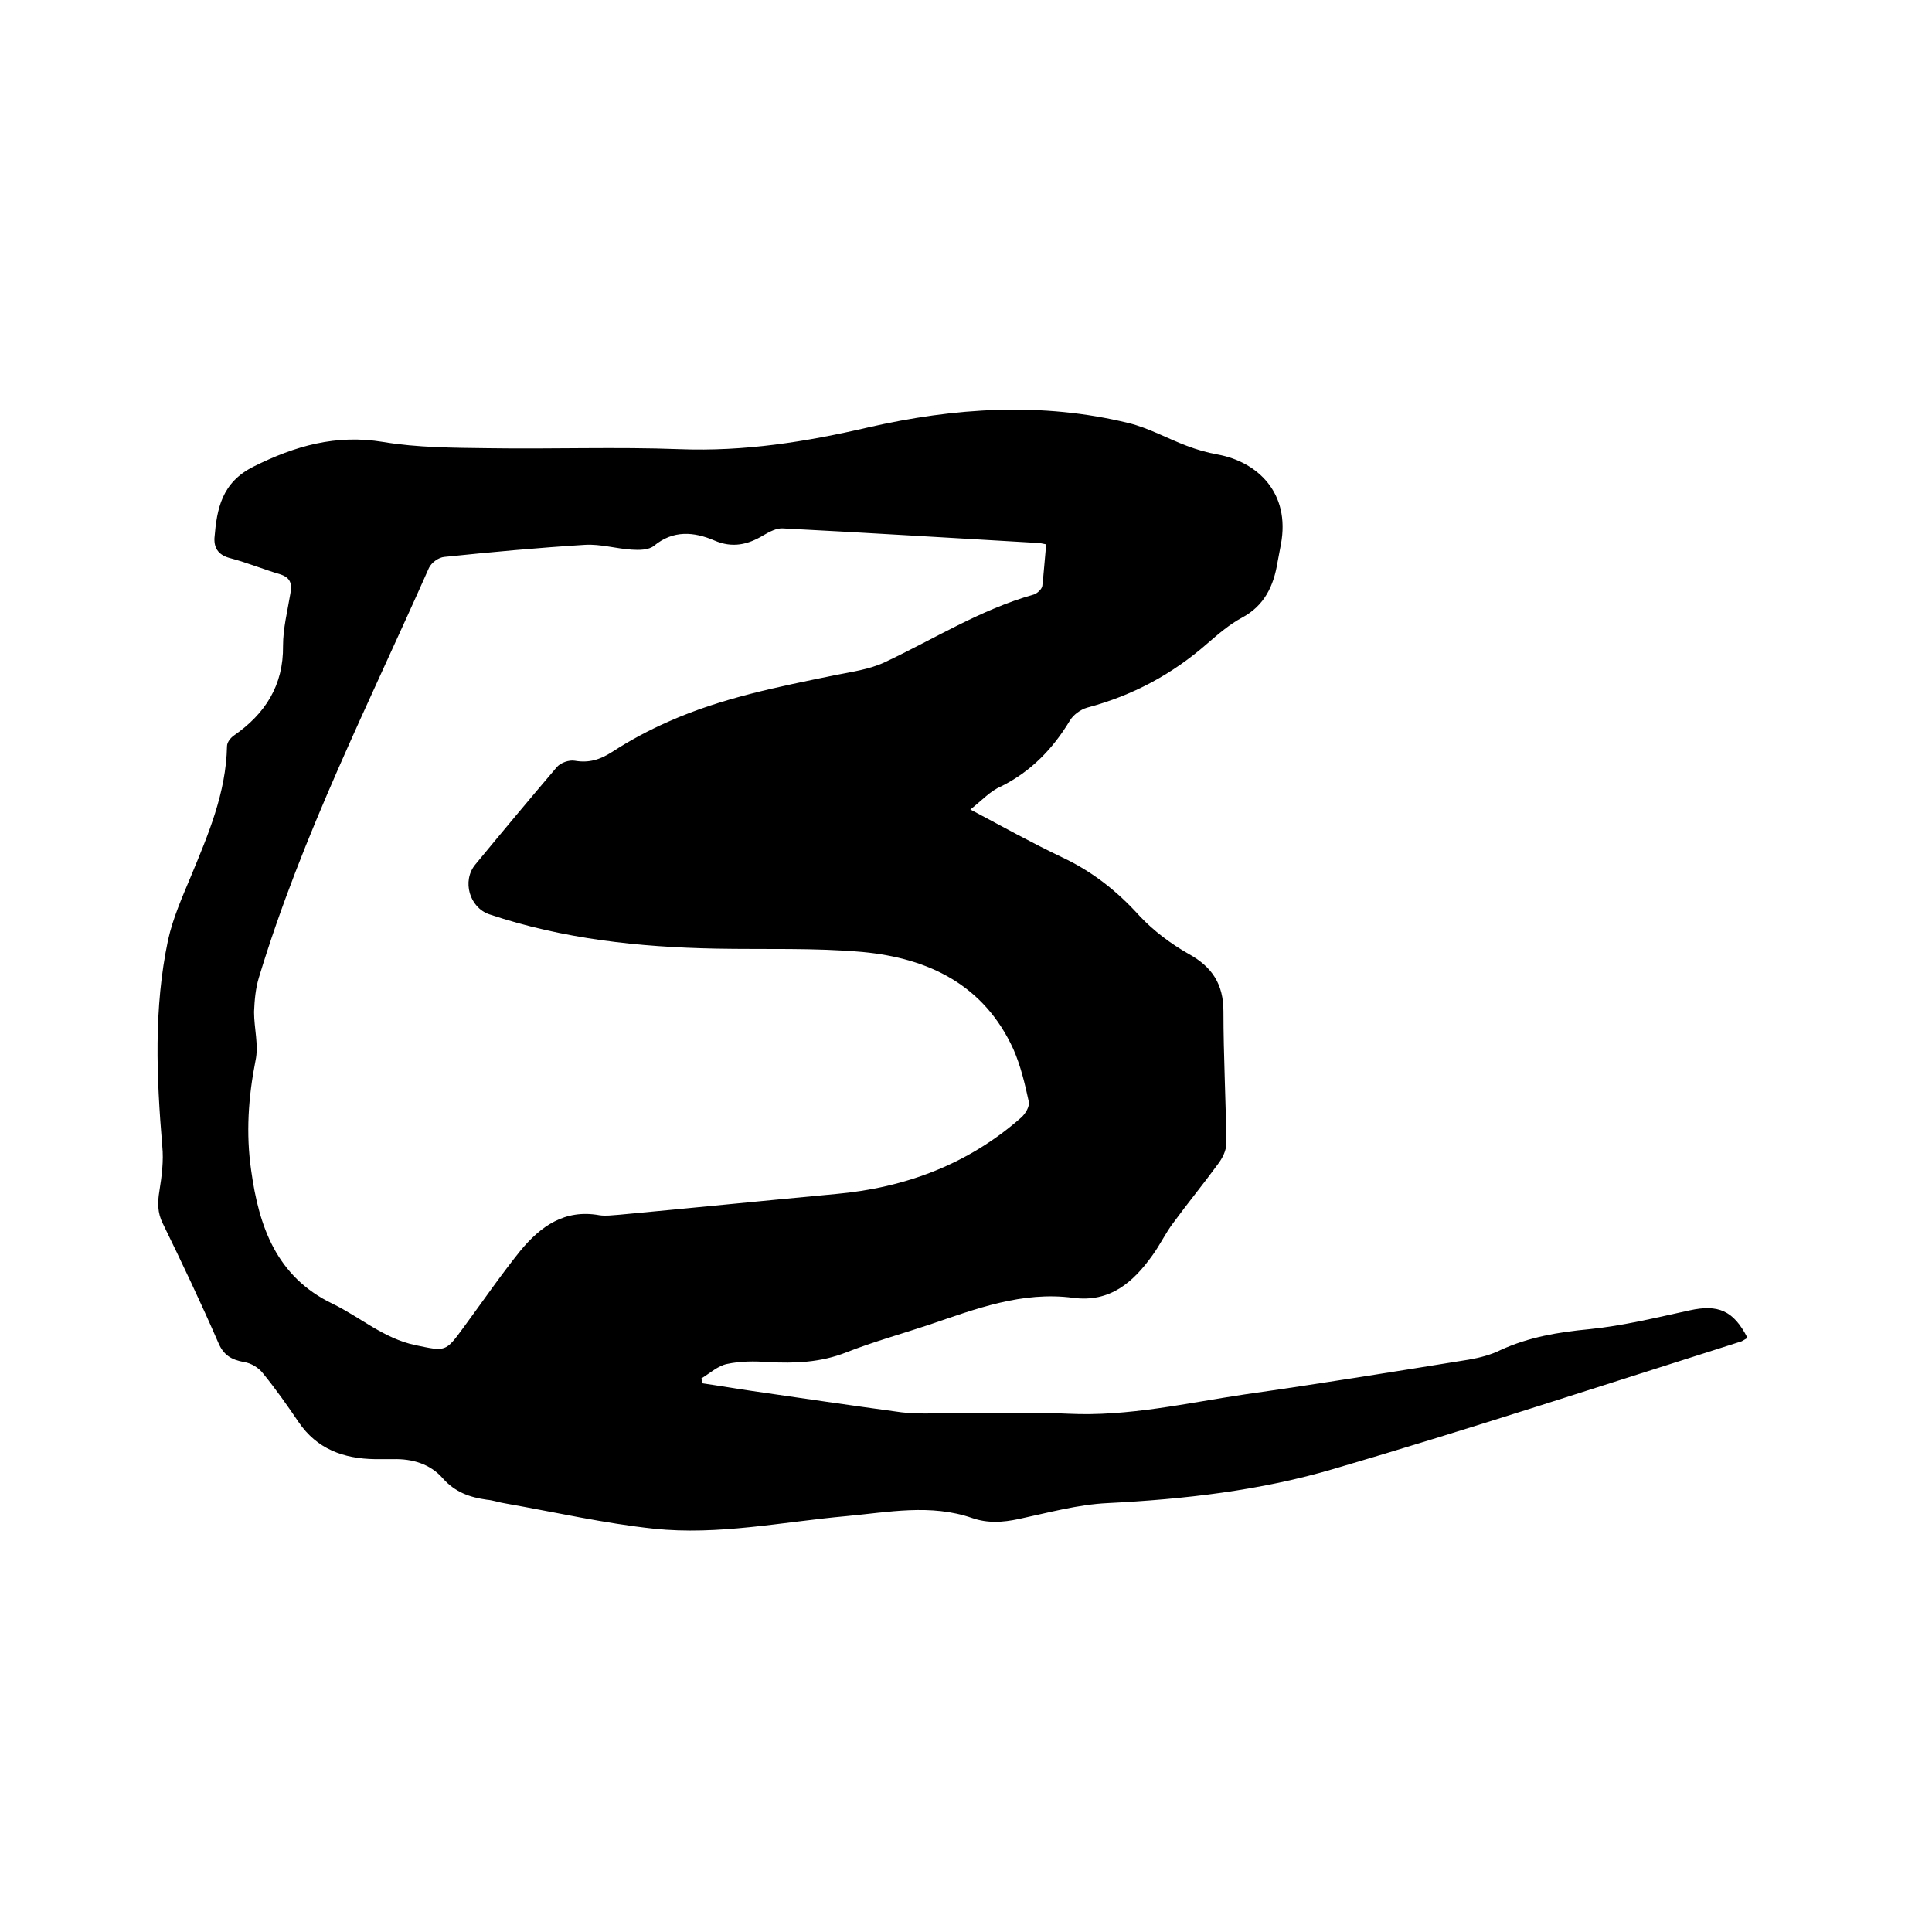 <svg enable-background="new 0 0 400 400" viewBox="0 0 400 400" xmlns="http://www.w3.org/2000/svg"><path d="m200.9 167.6c6.6 3.5 12.7 6.9 19 9.9 6.2 2.9 11.4 7 16 12.1 2.9 3.1 6.5 5.8 10.2 7.9 4.9 2.7 7.2 6.3 7.2 11.9 0 9.1.5 18.2.6 27.3 0 1.5-.8 3.1-1.8 4.4-3 4.1-6.2 8-9.2 12.1-1.6 2.1-2.7 4.5-4.3 6.7-4 5.6-8.8 9.8-16.4 8.8-10.6-1.4-20.2 2.3-29.9 5.6-5.7 1.9-11.5 3.5-17.1 5.7-5.3 2.1-10.7 2.3-16.2 2-2.8-.2-5.7-.2-8.5.4-1.9.4-3.5 1.9-5.3 3 .1.3.2.7.2 1 3.5.5 6.9 1.1 10.4 1.6 10.3 1.5 20.5 3 30.8 4.4 3.3.4 6.8.2 10.1.2 8.2 0 16.3-.3 24.5.1 12.4.6 24.4-2.2 36.5-4 15.5-2.2 30.9-4.7 46.4-7.2 2.3-.4 4.6-1 6.6-2 5.9-2.7 12-3.7 18.3-4.3 7-.7 13.9-2.4 20.8-3.9 5.9-1.3 9.1 0 12 5.7-.4.2-.8.5-1.2.7-28.1 8.9-56.1 18.1-84.4 26.4-15.2 4.5-31 6.3-46.9 7.1-6.2.3-12.3 2-18.4 3.3-3.3.7-6.4.9-9.6-.2-8.6-3-17.4-1.2-26.1-.4-13.3 1.2-26.5 4-39.8 2.6-10.3-1.1-20.4-3.4-30.6-5.2-1.4-.2-2.7-.7-4-.8-3.5-.5-6.5-1.5-9.1-4.4-2.6-3-6.3-4.1-10.3-4-1.3 0-2.5 0-3.8 0-6.5-.1-12-2.1-15.8-7.7-2.3-3.4-4.7-6.8-7.3-10-.9-1.2-2.5-2.2-4-2.4-2.6-.5-4.2-1.4-5.3-4-3.6-8.3-7.5-16.5-11.5-24.7-1.1-2.2-1.1-4.3-.7-6.7.5-3.1.9-6.3.6-9.3-1.2-14.3-1.8-28.5 1.2-42.7 1-4.5 2.9-8.8 4.7-13.1 3.6-8.7 7.3-17.3 7.5-27 0-.8.7-1.7 1.4-2.2 6.5-4.5 10.3-10.4 10.2-18.6 0-3.6.9-7.1 1.5-10.7.4-2.1.1-3.4-2.1-4.1-3.4-1-6.8-2.4-10.2-3.3-2.4-.6-3.5-1.9-3.4-4.2.5-6.1 1.5-11.5 8.1-14.8 8.6-4.3 17.1-6.7 26.8-5.1 7.2 1.2 14.5 1.2 21.8 1.3 13.2.2 26.5-.3 39.7.2 13.3.5 26-1.5 38.9-4.5 17.9-4.1 36-5.3 54-.9 4.1 1 8 3.2 12 4.7 2.1.8 4.2 1.4 6.4 1.8 8.2 1.5 15.1 7.9 13.1 18.6-.2 1.2-.5 2.5-.7 3.7-.8 4.9-2.7 9-7.4 11.5-2.6 1.4-4.9 3.4-7.1 5.3-7.3 6.4-15.5 10.8-24.9 13.3-1.4.4-2.9 1.5-3.6 2.7-3.5 5.8-8 10.5-14.2 13.6-2.2.9-4 2.9-6.4 4.8zm15.7-54.9c-.9-.2-1.4-.3-1.9-.3-17.5-1-35-2.1-52.6-3-1.3-.1-2.8.7-4 1.4-3.3 2-6.5 2.7-10.2 1.1-4.2-1.8-8.5-2.2-12.5 1.1-1.1.9-3.1.9-4.6.8-3.2-.2-6.5-1.2-9.7-1-9.7.6-19.4 1.5-29.1 2.5-1.2.1-2.7 1.2-3.2 2.3-12.4 28-26.3 55.4-35.2 84.8-.7 2.3-.9 4.7-1 7.1 0 3.4 1 6.9.3 10.1-1.5 7.6-2 15.1-.9 22.7 1.6 11.6 5.2 22 16.8 27.6 5.8 2.8 10.6 7.2 17.2 8.6 6.3 1.3 6.2 1.5 10-3.7 3.9-5.3 7.6-10.7 11.7-15.8 4.2-5.1 9.2-8.7 16.4-7.4 1.3.2 2.7 0 4.1-.1 15-1.4 29.9-2.9 44.9-4.3 14.4-1.3 27.4-6.2 38.3-15.8.9-.8 1.8-2.3 1.6-3.3-.8-3.7-1.7-7.5-3.2-10.9-6.1-13.3-17.5-18.8-31.2-20.1-10.1-.9-20.3-.5-30.4-.7-15.9-.3-31.7-2-46.9-7.1-4.1-1.4-5.7-6.9-2.9-10.3 5.6-6.8 11.2-13.5 16.9-20.2.8-.9 2.5-1.5 3.7-1.3 2.9.5 5.2-.2 7.7-1.8 3.7-2.4 7.6-4.5 11.7-6.3 11-4.9 22.7-7.2 34.4-9.6 3.5-.7 7.2-1.2 10.4-2.7 10.2-4.8 19.8-10.9 30.8-14 .7-.2 1.7-1.1 1.8-1.8.3-2.6.5-5.5.8-8.6z"/></svg>
